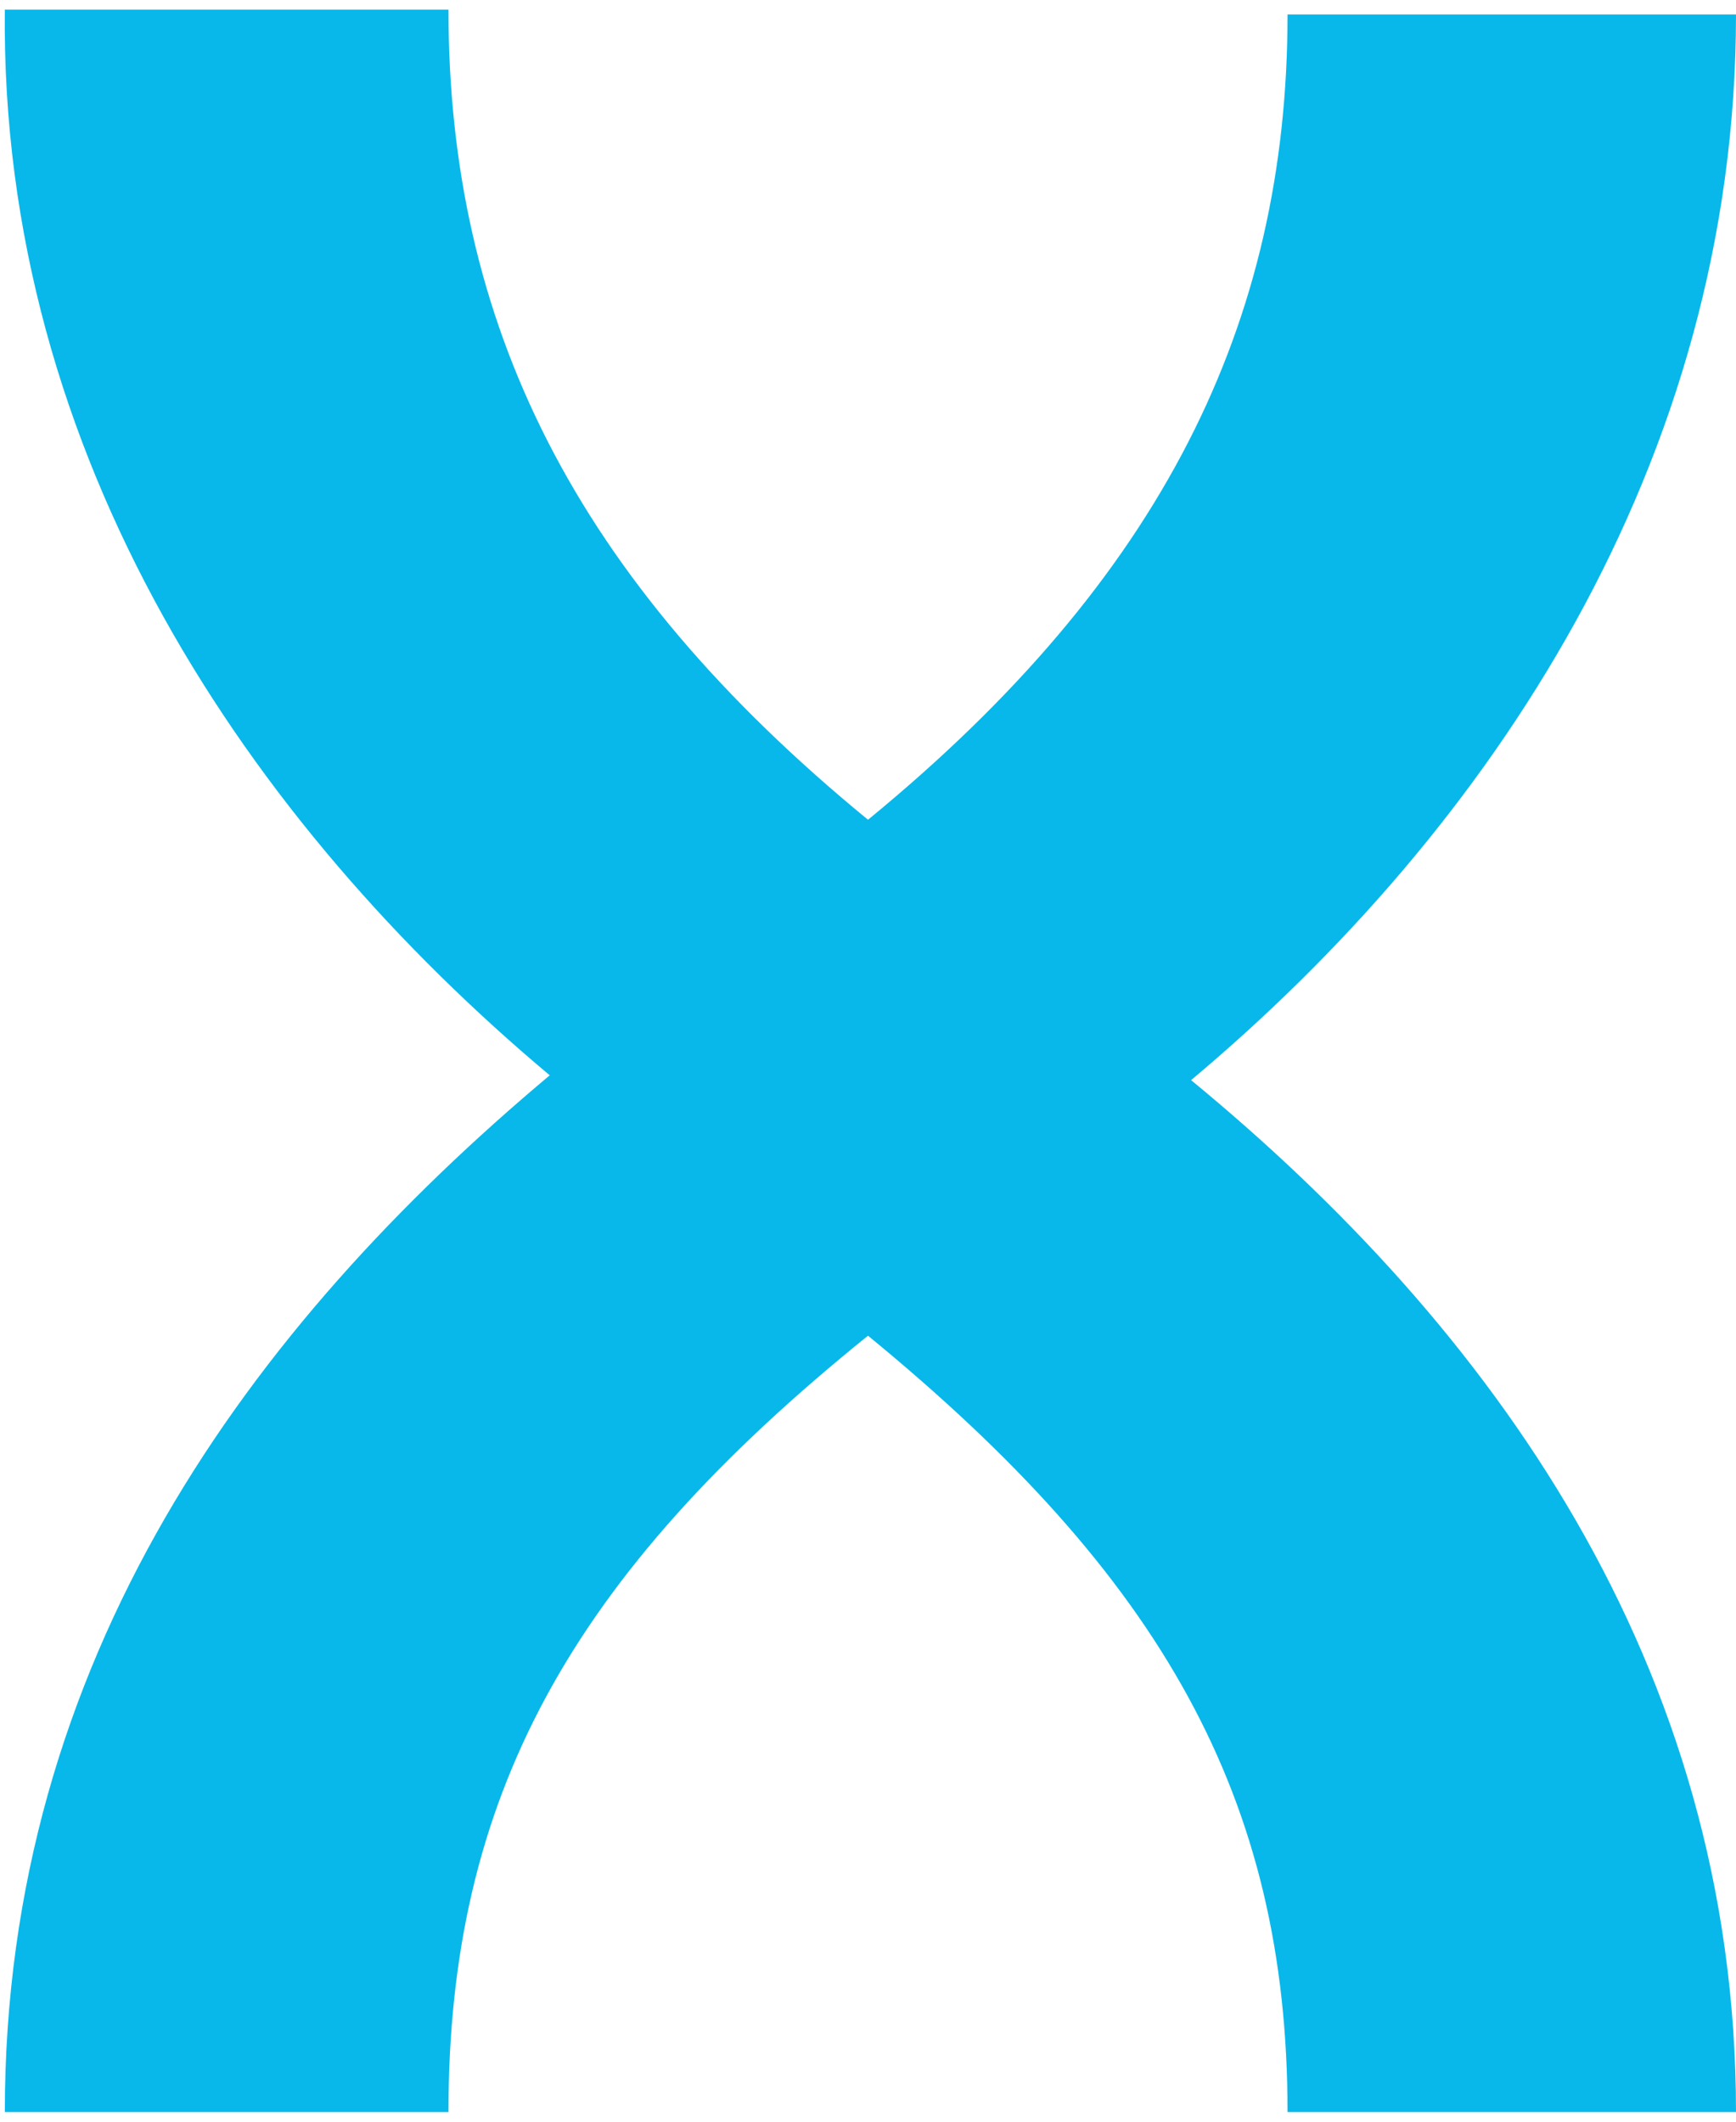 <?xml version="1.0" encoding="UTF-8"?> <!-- Generator: Adobe Illustrator 24.0.1, SVG Export Plug-In . SVG Version: 6.00 Build 0) --> <svg xmlns="http://www.w3.org/2000/svg" xmlns:xlink="http://www.w3.org/1999/xlink" id="Layer_1" x="0px" y="0px" viewBox="0 0 36 44" style="enable-background:new 0 0 36 44;" xml:space="preserve"> <style type="text/css"> .st0{fill:#08B8EA;} </style> <g> <path class="st0" d="M9.3,43.8c0-6.5,2.5-11.1,8.7-16.1c6.1,5,8.7,9.6,8.7,16.1H36c0-9.3-5.1-16.3-11.3-21.4 C30.9,17.2,36,9.6,36,0.3h-9.3C26.7,6.7,24.1,12,18,17C11.9,12,9.3,6.7,9.3,0.2H0.1C0,9.5,5.2,17.1,11.4,22.3 C5.2,27.5,0.1,34.4,0.1,43.8H9.3z"></path> </g> </svg> 
